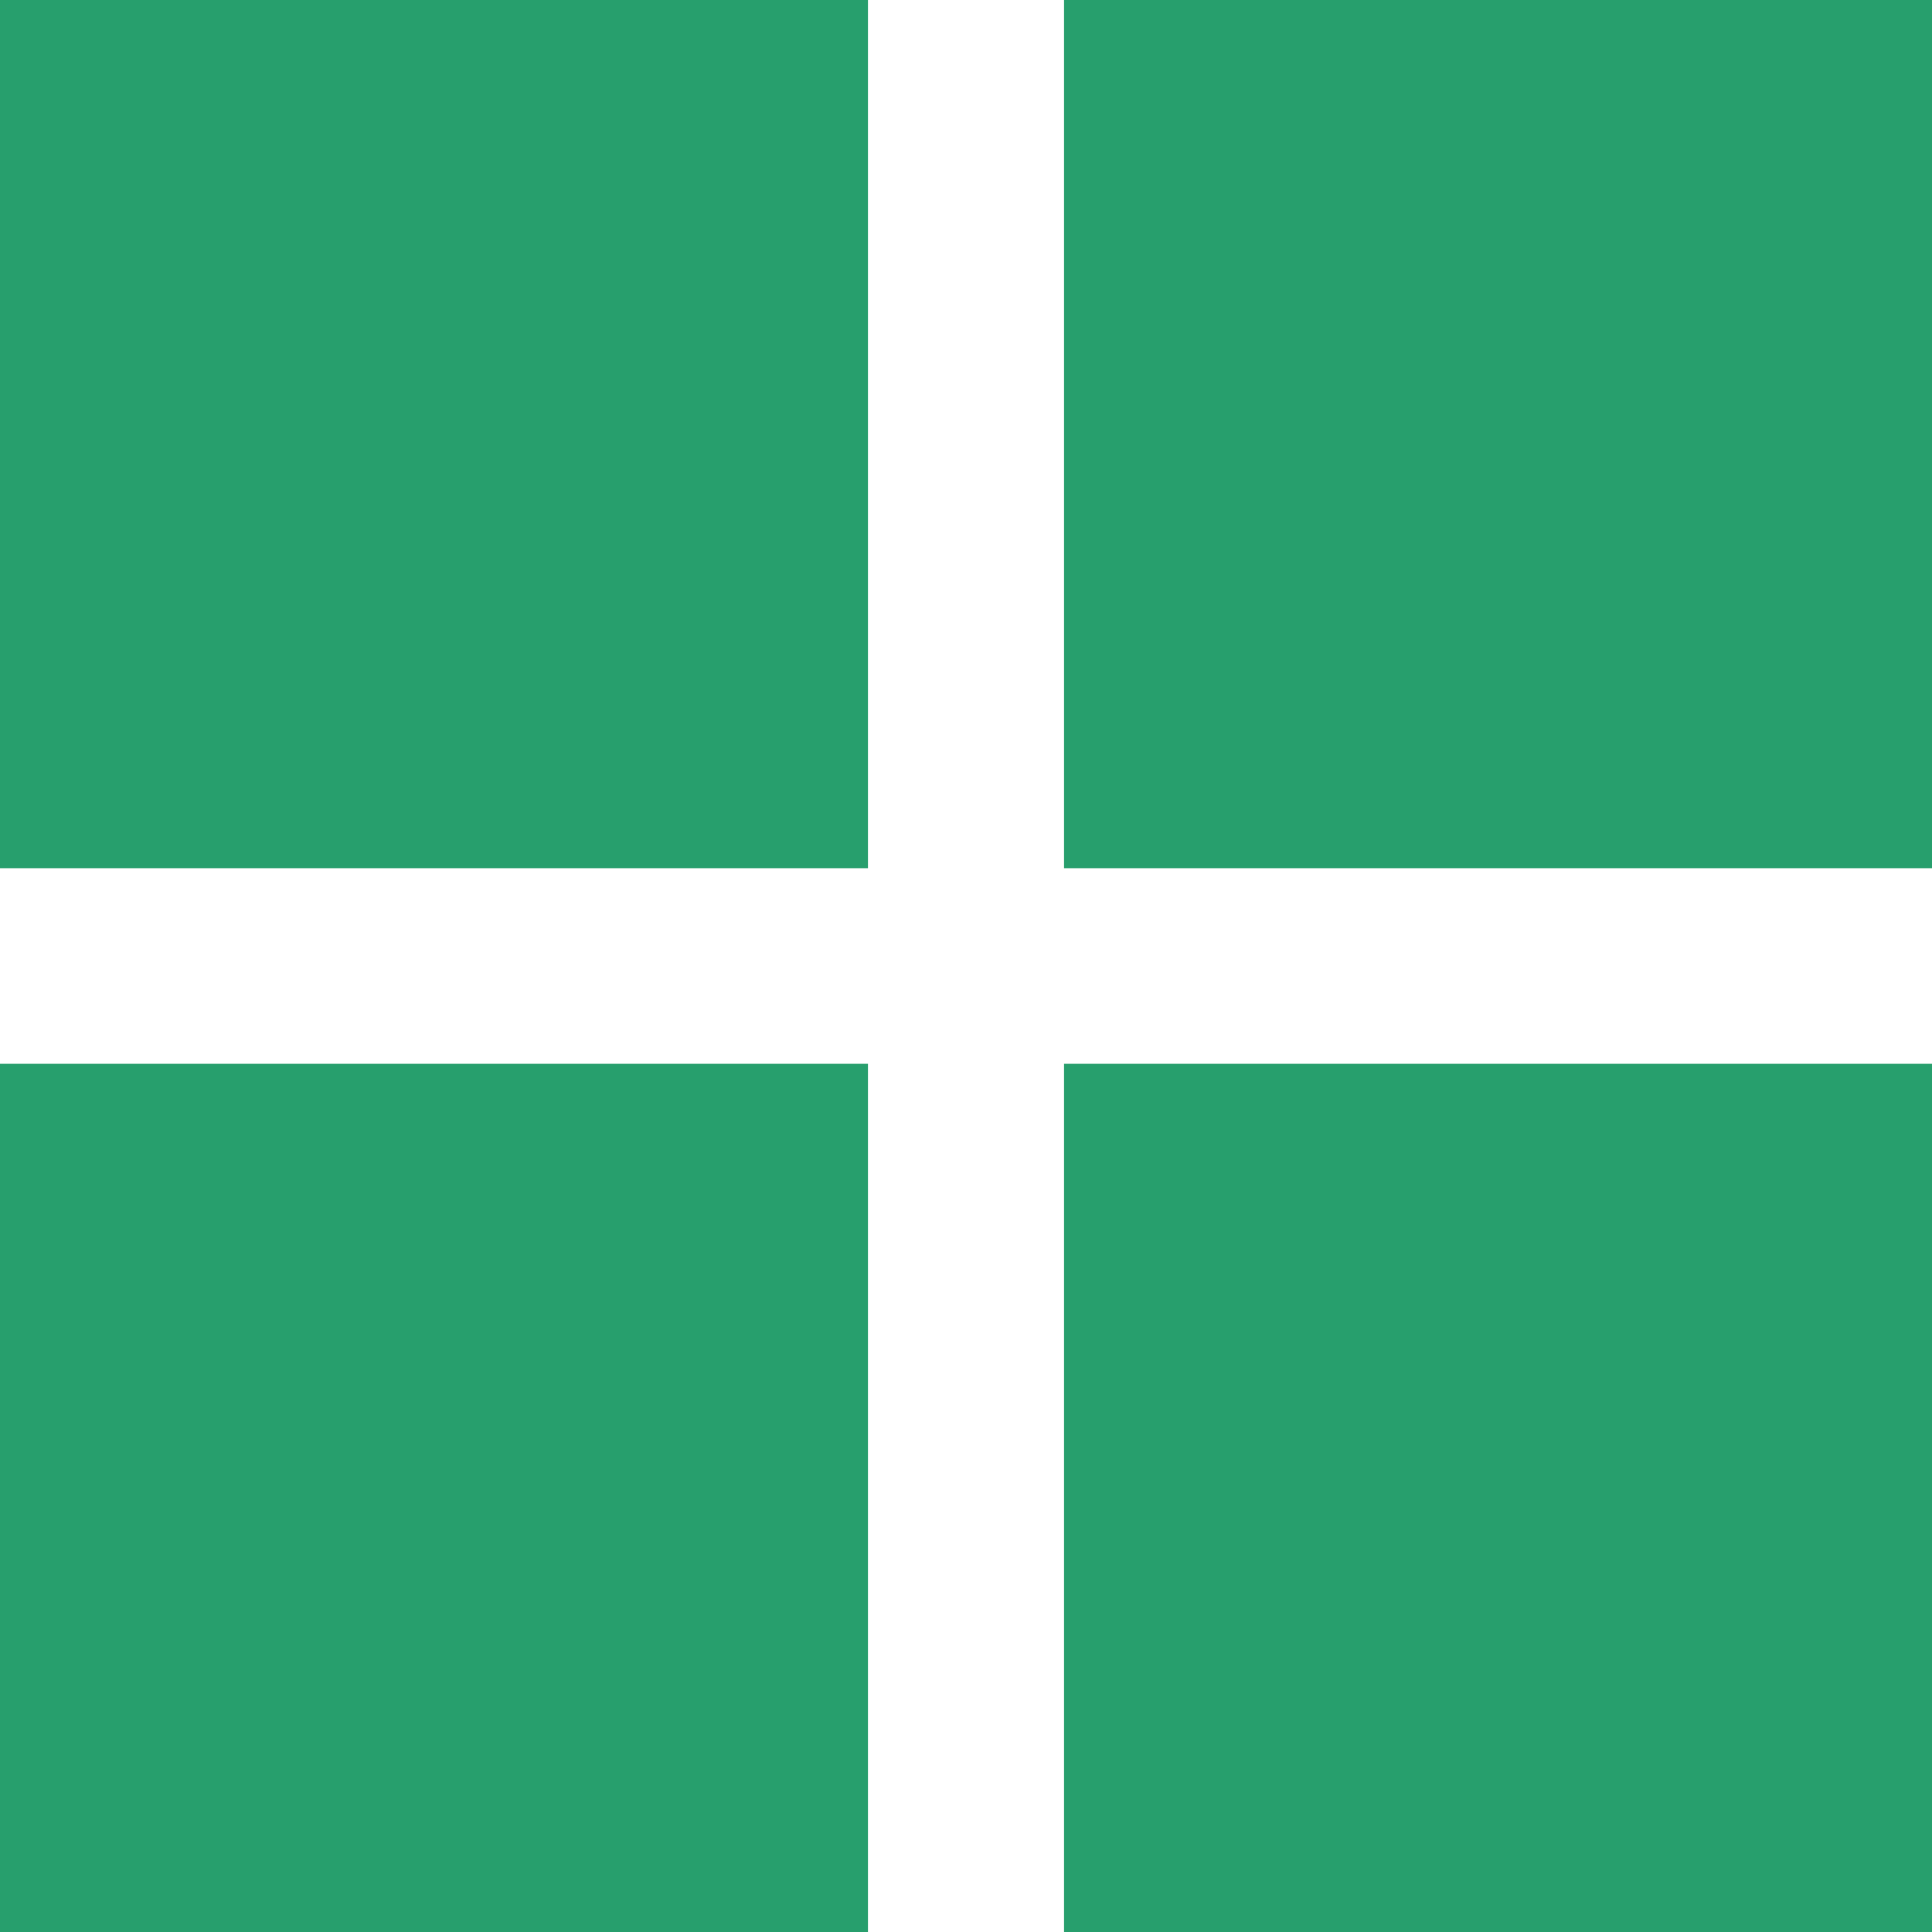 <svg xmlns="http://www.w3.org/2000/svg" width="16" height="16" viewBox="0 0 16 16">
  <defs>
    <style>
      .cls-1 {
        fill: #279f6d;
        fill-rule: evenodd;
      }
    </style>
  </defs>
  <path id="矩形_12_拷贝_2" data-name="矩形 12 拷贝 2" class="cls-1" d="M980,1376h7.188v7.19H980V1376Zm8.812,0H996v7.19h-7.188V1376ZM980,1384.81h7.188V1392H980v-7.19Zm8.812,0H996V1392h-7.188v-7.19Z" transform="translate(-980 -1376)"/>
</svg>
